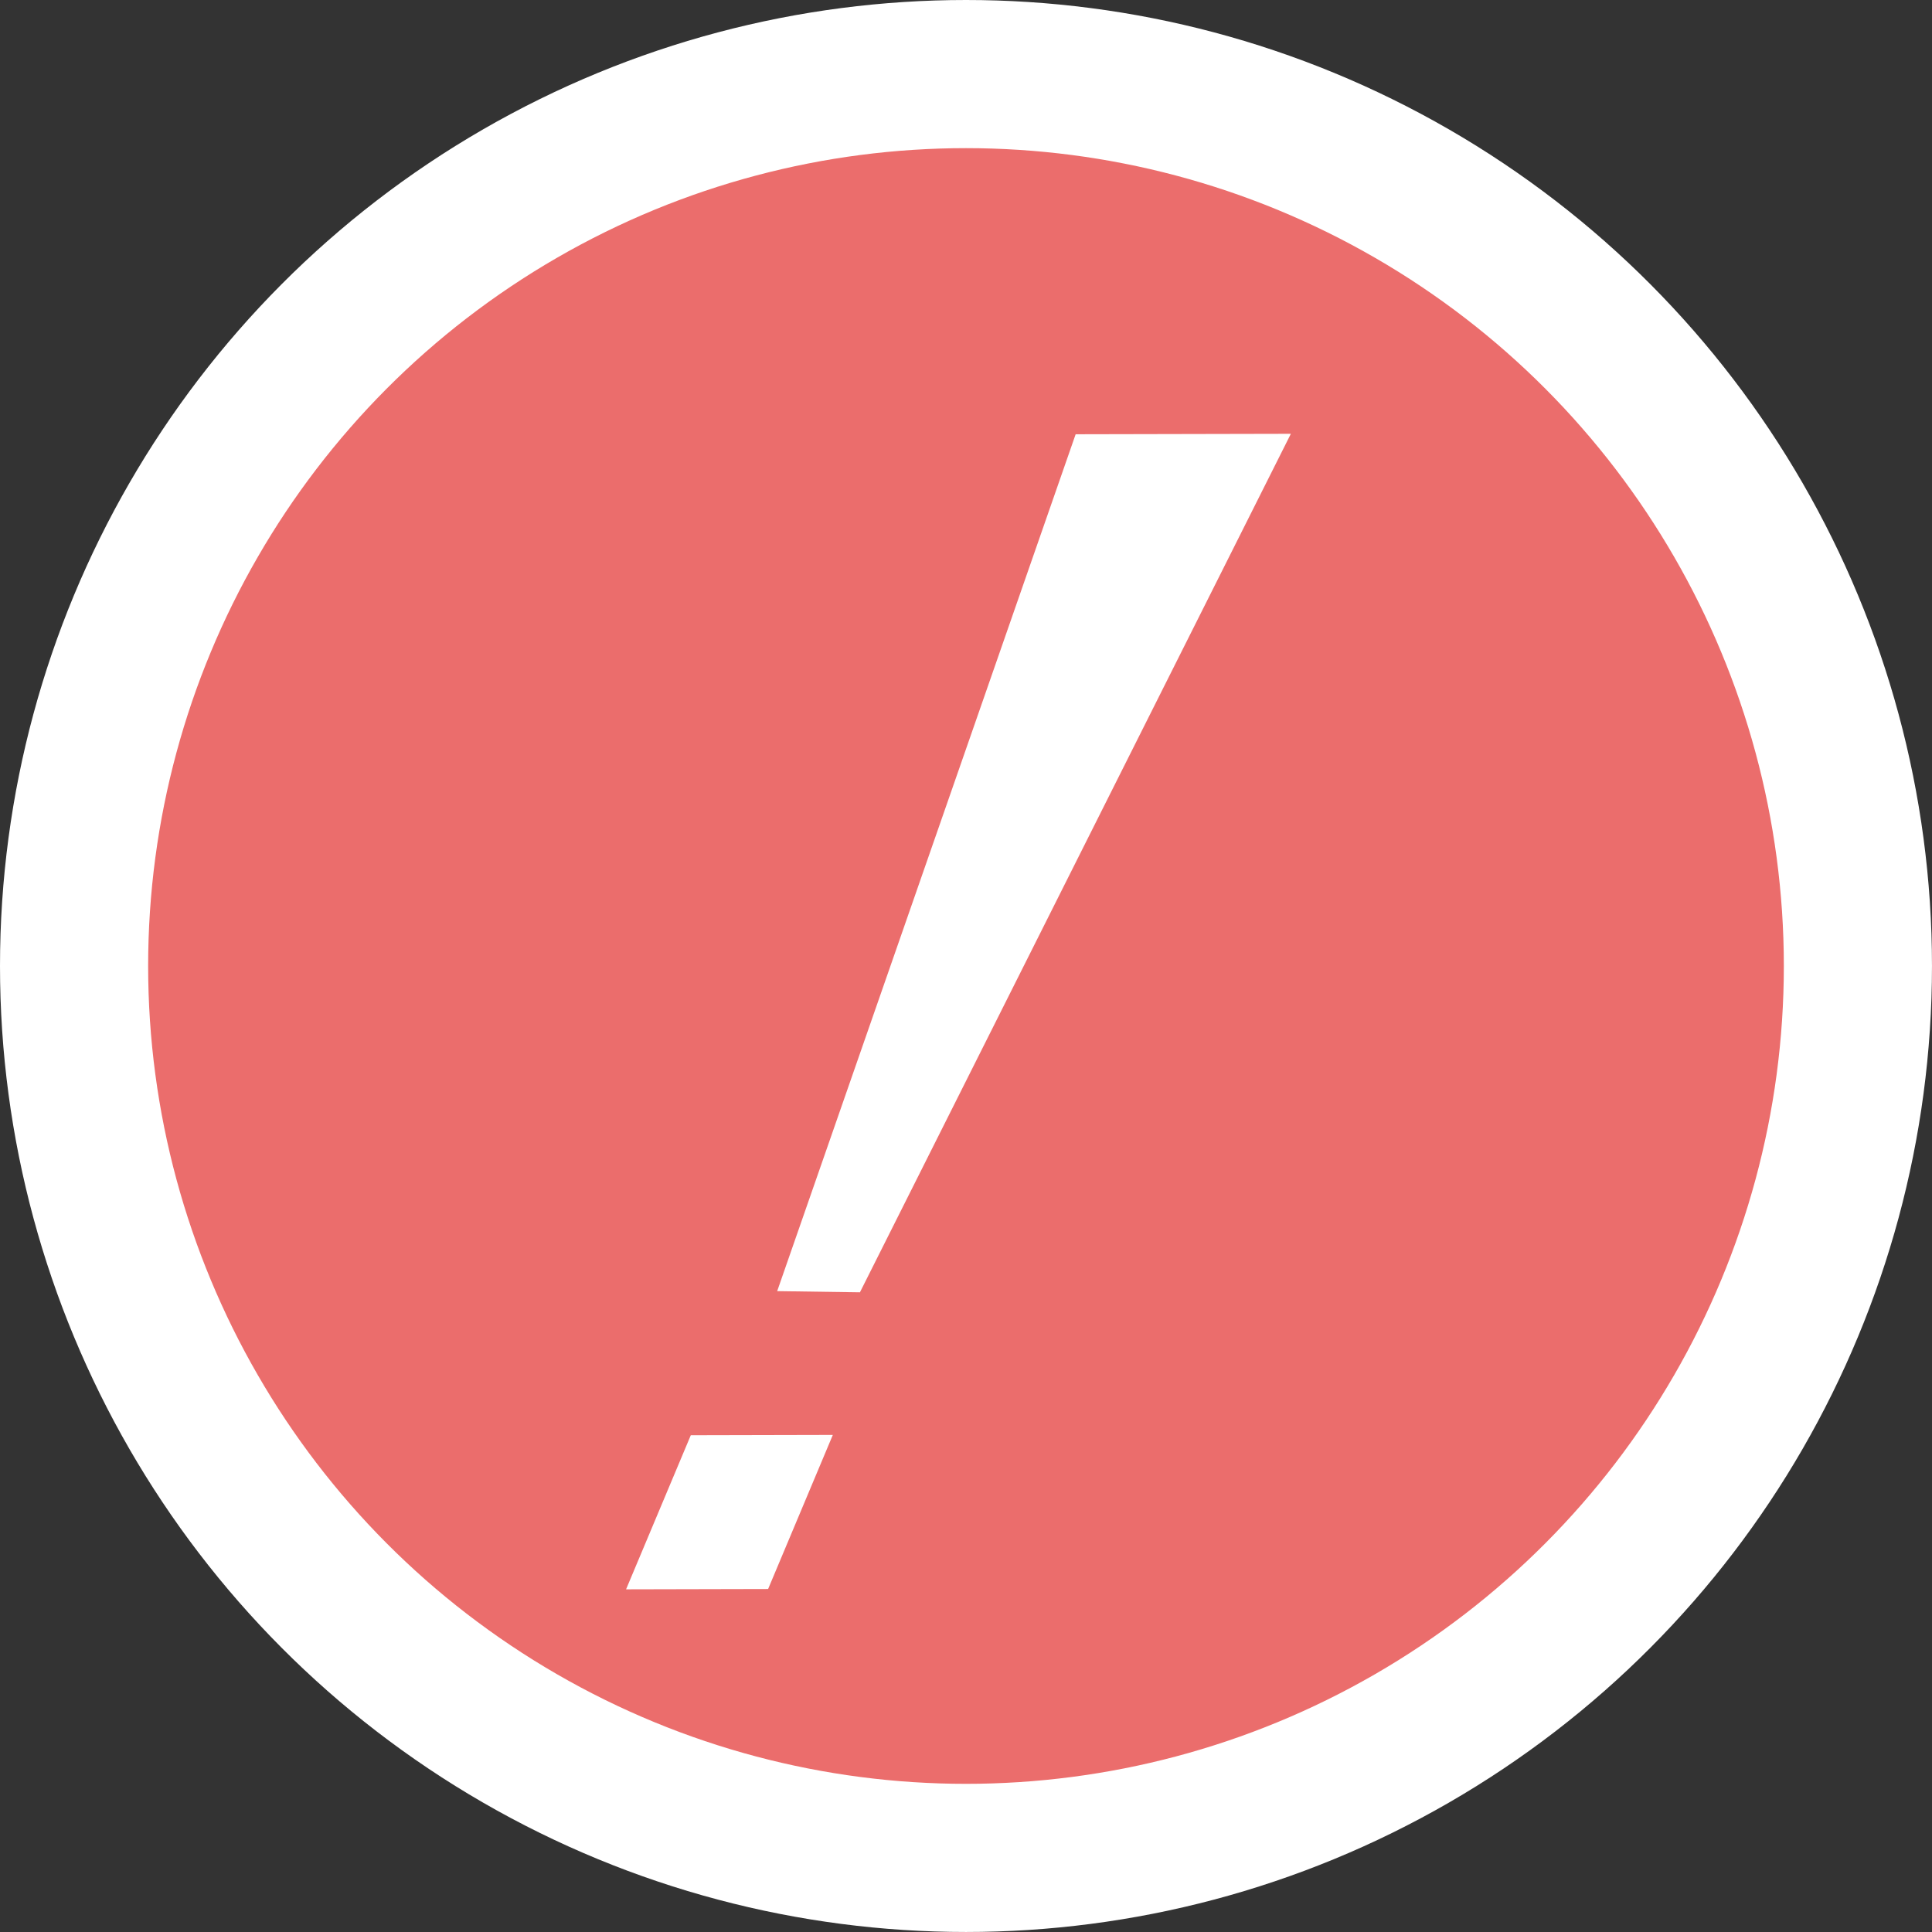 <svg xmlns="http://www.w3.org/2000/svg" viewBox="0 0 130.413 130.413"><rect x="0" y="0" width="130.413" height="130.413" fill="#333333" stroke="none"/><defs><style>.a{fill:#eb6d6c;stroke:#fff;stroke-linecap:round;stroke-linejoin:round;stroke-width:10px;}.b{fill:#fff;}</style></defs><g transform="translate(-638.2 -1340.161)"><circle class="a" cx="60.206" cy="60.206" r="60.206" transform="translate(643.2 1345.161)"/><path class="b" d="M4.368,67.6,0,78l9.588-.022,4.368-10.4ZM44.874,0,30.347.031,10.2,57.871l5.586.08Z" transform="translate(680.461 1369.443)"/></g></svg>